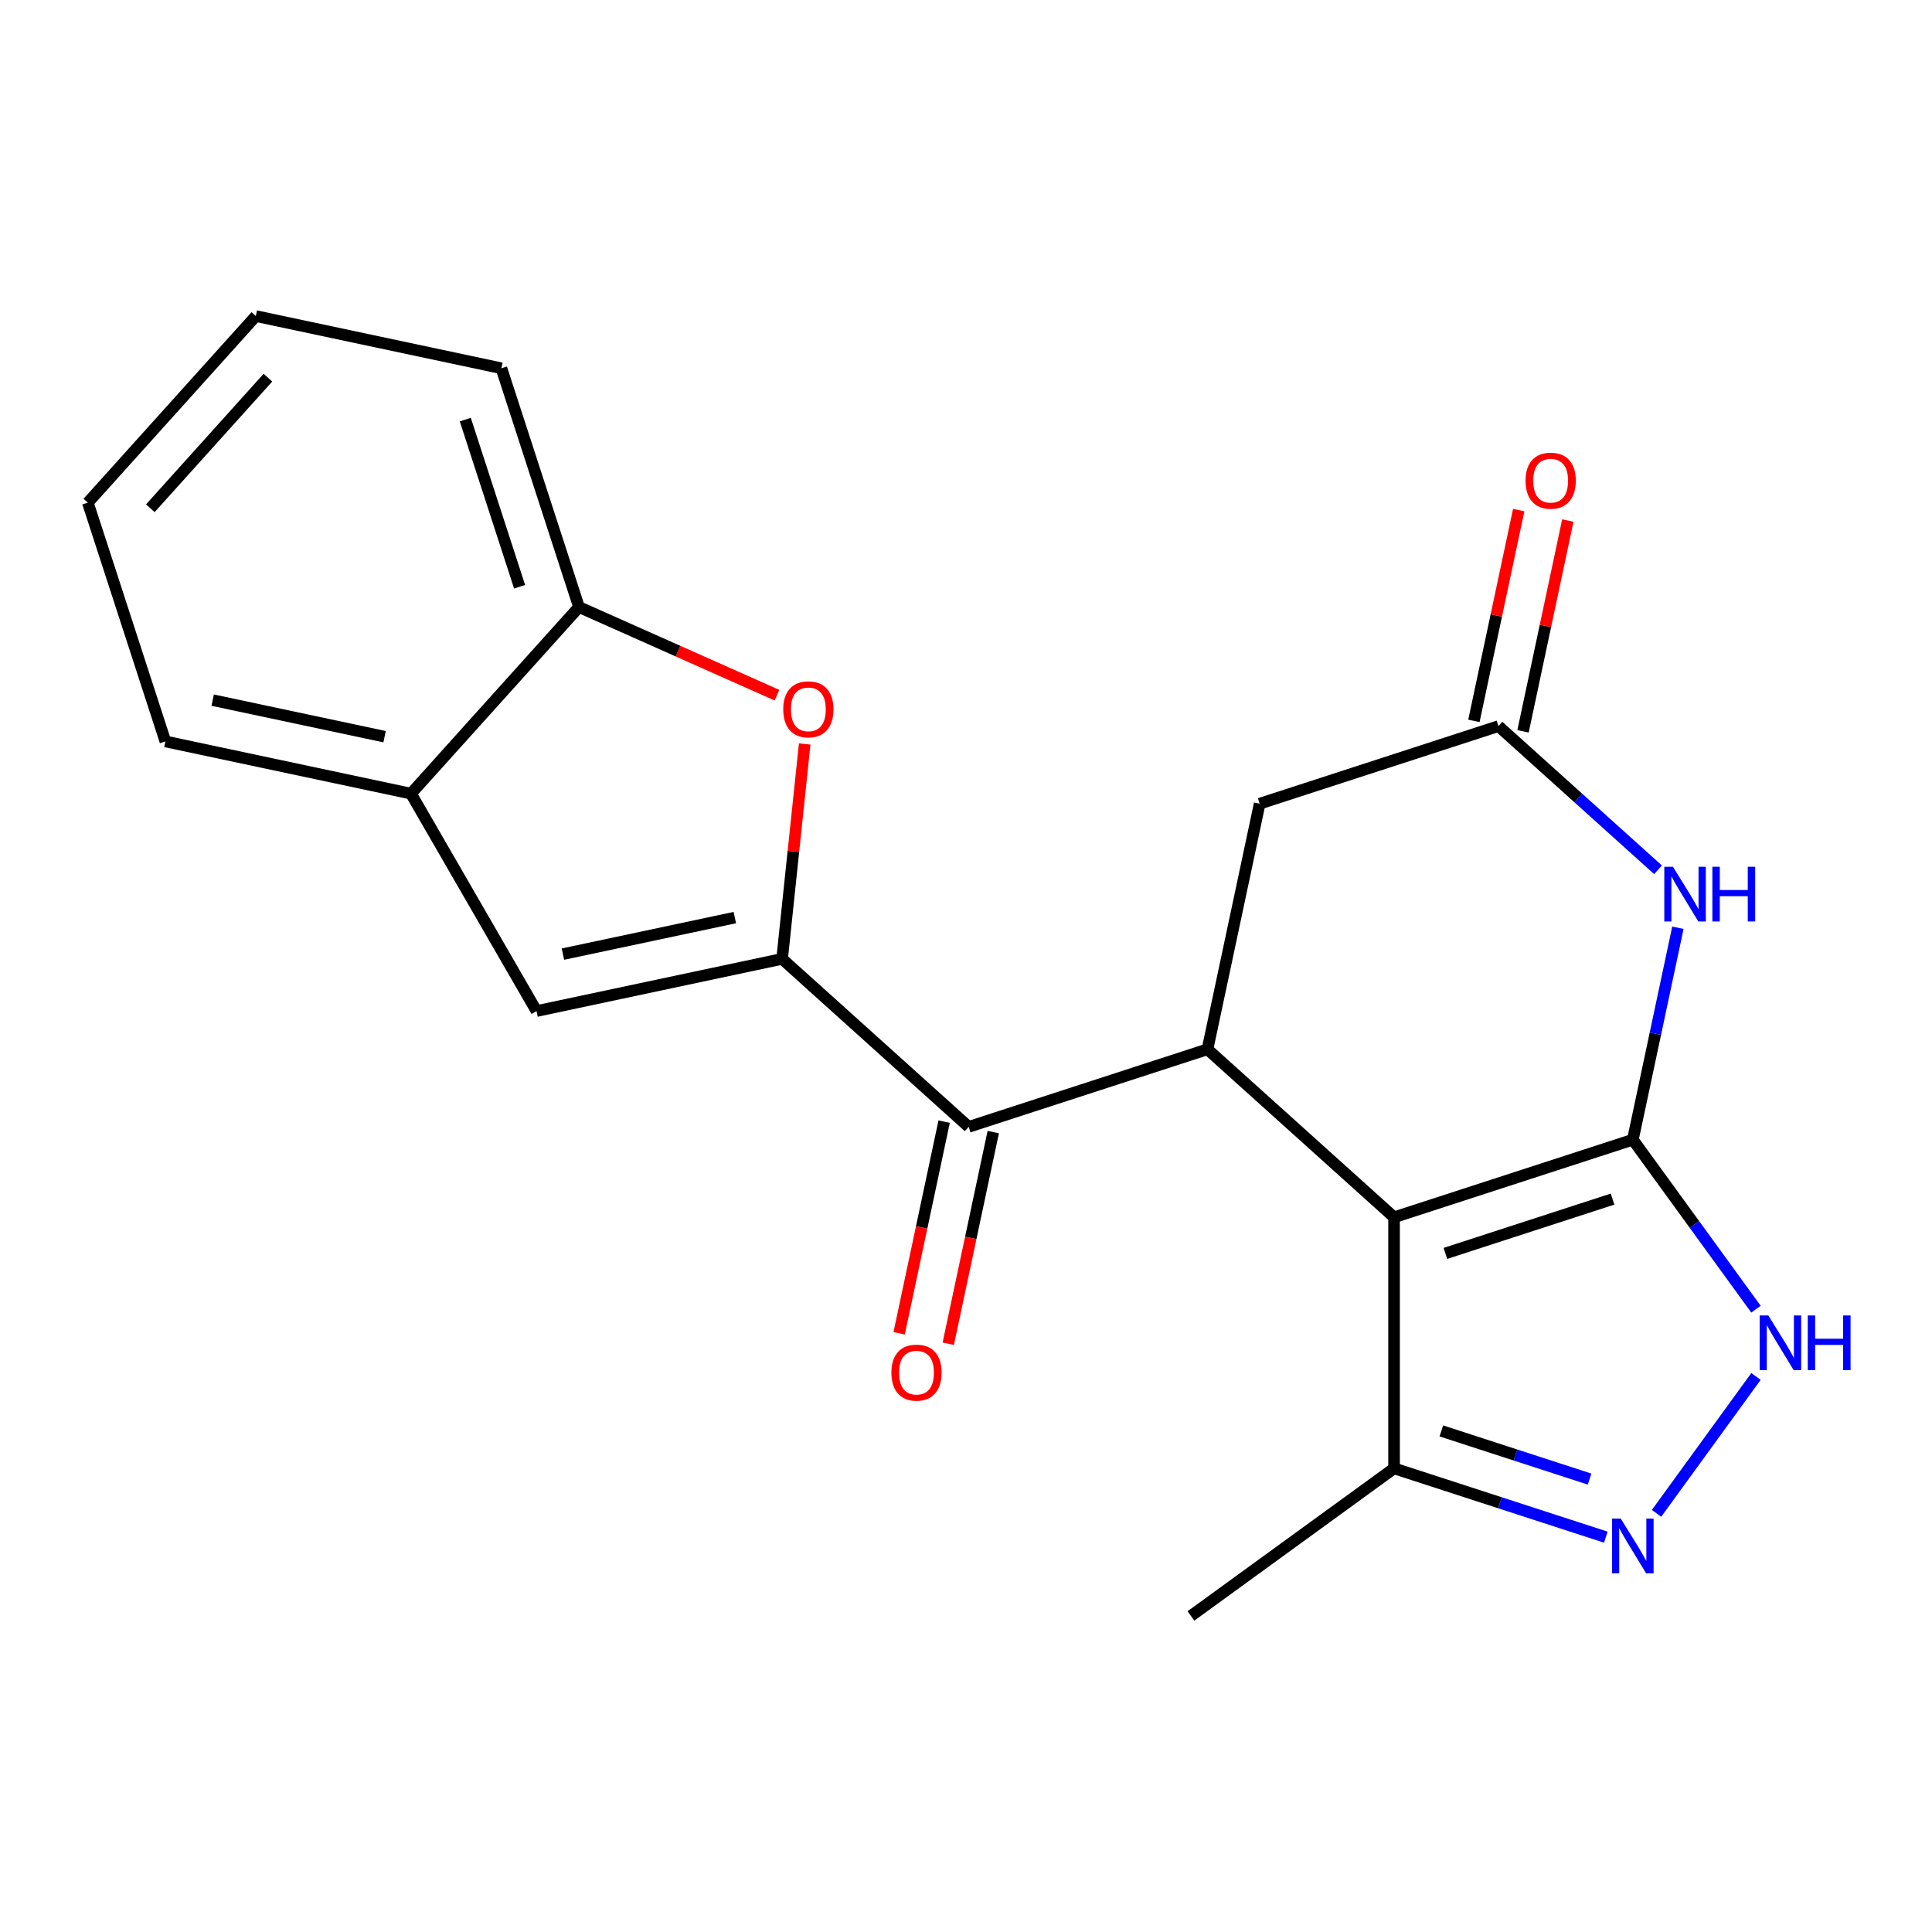 <?xml version='1.0' encoding='iso-8859-1'?>
<svg version='1.1' baseProfile='full'
              xmlns='http://www.w3.org/2000/svg'
                      xmlns:rdkit='http://www.rdkit.org/xml'
                      xmlns:xlink='http://www.w3.org/1999/xlink'
                  xml:space='preserve'
width='1000px' height='1000px' viewBox='0 0 1000 1000'>
<!-- END OF HEADER -->
<rect style='opacity:1.0;fill:#FFFFFF;stroke:none' width='1000' height='1000' x='0' y='0'> </rect>
<path class='bond-0' d='M 845.161,589.906 L 721.567,630.065' style='fill:none;fill-rule:evenodd;stroke:#000000;stroke-width:6px;stroke-linecap:butt;stroke-linejoin:miter;stroke-opacity:1' />
<path class='bond-0' d='M 834.654,620.649 L 748.137,648.76' style='fill:none;fill-rule:evenodd;stroke:#000000;stroke-width:6px;stroke-linecap:butt;stroke-linejoin:miter;stroke-opacity:1' />
<path class='bond-3' d='M 845.161,589.906 L 856.821,535.053' style='fill:none;fill-rule:evenodd;stroke:#000000;stroke-width:6px;stroke-linecap:butt;stroke-linejoin:miter;stroke-opacity:1' />
<path class='bond-3' d='M 856.821,535.053 L 868.48,480.2' style='fill:none;fill-rule:evenodd;stroke:#0000FF;stroke-width:6px;stroke-linecap:butt;stroke-linejoin:miter;stroke-opacity:1' />
<path class='bond-4' d='M 845.161,589.906 L 877.03,633.77' style='fill:none;fill-rule:evenodd;stroke:#000000;stroke-width:6px;stroke-linecap:butt;stroke-linejoin:miter;stroke-opacity:1' />
<path class='bond-4' d='M 877.03,633.77 L 908.899,677.633' style='fill:none;fill-rule:evenodd;stroke:#0000FF;stroke-width:6px;stroke-linecap:butt;stroke-linejoin:miter;stroke-opacity:1' />
<path class='bond-2' d='M 721.567,630.065 L 624.991,543.108' style='fill:none;fill-rule:evenodd;stroke:#000000;stroke-width:6px;stroke-linecap:butt;stroke-linejoin:miter;stroke-opacity:1' />
<path class='bond-10' d='M 721.567,630.065 L 721.567,760.02' style='fill:none;fill-rule:evenodd;stroke:#000000;stroke-width:6px;stroke-linecap:butt;stroke-linejoin:miter;stroke-opacity:1' />
<path class='bond-1' d='M 404.821,496.309 L 501.396,583.266' style='fill:none;fill-rule:evenodd;stroke:#000000;stroke-width:6px;stroke-linecap:butt;stroke-linejoin:miter;stroke-opacity:1' />
<path class='bond-7' d='M 404.821,496.309 L 410.667,440.692' style='fill:none;fill-rule:evenodd;stroke:#000000;stroke-width:6px;stroke-linecap:butt;stroke-linejoin:miter;stroke-opacity:1' />
<path class='bond-7' d='M 410.667,440.692 L 416.512,385.075' style='fill:none;fill-rule:evenodd;stroke:#FF0000;stroke-width:6px;stroke-linecap:butt;stroke-linejoin:miter;stroke-opacity:1' />
<path class='bond-8' d='M 404.821,496.309 L 277.706,523.328' style='fill:none;fill-rule:evenodd;stroke:#000000;stroke-width:6px;stroke-linecap:butt;stroke-linejoin:miter;stroke-opacity:1' />
<path class='bond-8' d='M 380.35,474.939 L 291.369,493.852' style='fill:none;fill-rule:evenodd;stroke:#000000;stroke-width:6px;stroke-linecap:butt;stroke-linejoin:miter;stroke-opacity:1' />
<path class='bond-5' d='M 624.991,543.108 L 501.396,583.266' style='fill:none;fill-rule:evenodd;stroke:#000000;stroke-width:6px;stroke-linecap:butt;stroke-linejoin:miter;stroke-opacity:1' />
<path class='bond-22' d='M 624.991,543.108 L 652.01,415.992' style='fill:none;fill-rule:evenodd;stroke:#000000;stroke-width:6px;stroke-linecap:butt;stroke-linejoin:miter;stroke-opacity:1' />
<path class='bond-9' d='M 858.192,450.195 L 816.898,413.015' style='fill:none;fill-rule:evenodd;stroke:#0000FF;stroke-width:6px;stroke-linecap:butt;stroke-linejoin:miter;stroke-opacity:1' />
<path class='bond-9' d='M 816.898,413.015 L 775.605,375.834' style='fill:none;fill-rule:evenodd;stroke:#000000;stroke-width:6px;stroke-linecap:butt;stroke-linejoin:miter;stroke-opacity:1' />
<path class='bond-6' d='M 908.899,712.451 L 857.419,783.307' style='fill:none;fill-rule:evenodd;stroke:#0000FF;stroke-width:6px;stroke-linecap:butt;stroke-linejoin:miter;stroke-opacity:1' />
<path class='bond-14' d='M 488.685,580.564 L 477.043,635.337' style='fill:none;fill-rule:evenodd;stroke:#000000;stroke-width:6px;stroke-linecap:butt;stroke-linejoin:miter;stroke-opacity:1' />
<path class='bond-14' d='M 477.043,635.337 L 465.4,690.111' style='fill:none;fill-rule:evenodd;stroke:#FF0000;stroke-width:6px;stroke-linecap:butt;stroke-linejoin:miter;stroke-opacity:1' />
<path class='bond-14' d='M 514.108,585.968 L 502.466,640.741' style='fill:none;fill-rule:evenodd;stroke:#000000;stroke-width:6px;stroke-linecap:butt;stroke-linejoin:miter;stroke-opacity:1' />
<path class='bond-14' d='M 502.466,640.741 L 490.823,695.514' style='fill:none;fill-rule:evenodd;stroke:#FF0000;stroke-width:6px;stroke-linecap:butt;stroke-linejoin:miter;stroke-opacity:1' />
<path class='bond-21' d='M 831.172,795.633 L 776.37,777.826' style='fill:none;fill-rule:evenodd;stroke:#0000FF;stroke-width:6px;stroke-linecap:butt;stroke-linejoin:miter;stroke-opacity:1' />
<path class='bond-21' d='M 776.37,777.826 L 721.567,760.02' style='fill:none;fill-rule:evenodd;stroke:#000000;stroke-width:6px;stroke-linecap:butt;stroke-linejoin:miter;stroke-opacity:1' />
<path class='bond-21' d='M 822.763,765.572 L 784.401,753.107' style='fill:none;fill-rule:evenodd;stroke:#0000FF;stroke-width:6px;stroke-linecap:butt;stroke-linejoin:miter;stroke-opacity:1' />
<path class='bond-21' d='M 784.401,753.107 L 746.039,740.643' style='fill:none;fill-rule:evenodd;stroke:#000000;stroke-width:6px;stroke-linecap:butt;stroke-linejoin:miter;stroke-opacity:1' />
<path class='bond-11' d='M 402.156,359.831 L 350.921,337.02' style='fill:none;fill-rule:evenodd;stroke:#FF0000;stroke-width:6px;stroke-linecap:butt;stroke-linejoin:miter;stroke-opacity:1' />
<path class='bond-11' d='M 350.921,337.02 L 299.685,314.208' style='fill:none;fill-rule:evenodd;stroke:#000000;stroke-width:6px;stroke-linecap:butt;stroke-linejoin:miter;stroke-opacity:1' />
<path class='bond-12' d='M 277.706,523.328 L 212.728,410.784' style='fill:none;fill-rule:evenodd;stroke:#000000;stroke-width:6px;stroke-linecap:butt;stroke-linejoin:miter;stroke-opacity:1' />
<path class='bond-13' d='M 775.605,375.834 L 652.01,415.992' style='fill:none;fill-rule:evenodd;stroke:#000000;stroke-width:6px;stroke-linecap:butt;stroke-linejoin:miter;stroke-opacity:1' />
<path class='bond-15' d='M 788.317,378.536 L 799.912,323.983' style='fill:none;fill-rule:evenodd;stroke:#000000;stroke-width:6px;stroke-linecap:butt;stroke-linejoin:miter;stroke-opacity:1' />
<path class='bond-15' d='M 799.912,323.983 L 811.508,269.43' style='fill:none;fill-rule:evenodd;stroke:#FF0000;stroke-width:6px;stroke-linecap:butt;stroke-linejoin:miter;stroke-opacity:1' />
<path class='bond-15' d='M 762.893,373.132 L 774.489,318.579' style='fill:none;fill-rule:evenodd;stroke:#000000;stroke-width:6px;stroke-linecap:butt;stroke-linejoin:miter;stroke-opacity:1' />
<path class='bond-15' d='M 774.489,318.579 L 786.085,264.026' style='fill:none;fill-rule:evenodd;stroke:#FF0000;stroke-width:6px;stroke-linecap:butt;stroke-linejoin:miter;stroke-opacity:1' />
<path class='bond-16' d='M 721.567,760.02 L 616.431,836.405' style='fill:none;fill-rule:evenodd;stroke:#000000;stroke-width:6px;stroke-linecap:butt;stroke-linejoin:miter;stroke-opacity:1' />
<path class='bond-17' d='M 299.685,314.208 L 259.527,190.614' style='fill:none;fill-rule:evenodd;stroke:#000000;stroke-width:6px;stroke-linecap:butt;stroke-linejoin:miter;stroke-opacity:1' />
<path class='bond-17' d='M 268.942,303.701 L 240.832,217.185' style='fill:none;fill-rule:evenodd;stroke:#000000;stroke-width:6px;stroke-linecap:butt;stroke-linejoin:miter;stroke-opacity:1' />
<path class='bond-23' d='M 299.685,314.208 L 212.728,410.784' style='fill:none;fill-rule:evenodd;stroke:#000000;stroke-width:6px;stroke-linecap:butt;stroke-linejoin:miter;stroke-opacity:1' />
<path class='bond-18' d='M 212.728,410.784 L 85.613,383.765' style='fill:none;fill-rule:evenodd;stroke:#000000;stroke-width:6px;stroke-linecap:butt;stroke-linejoin:miter;stroke-opacity:1' />
<path class='bond-18' d='M 199.065,381.308 L 110.084,362.394' style='fill:none;fill-rule:evenodd;stroke:#000000;stroke-width:6px;stroke-linecap:butt;stroke-linejoin:miter;stroke-opacity:1' />
<path class='bond-20' d='M 259.527,190.614 L 132.411,163.595' style='fill:none;fill-rule:evenodd;stroke:#000000;stroke-width:6px;stroke-linecap:butt;stroke-linejoin:miter;stroke-opacity:1' />
<path class='bond-19' d='M 85.613,383.765 L 45.455,260.17' style='fill:none;fill-rule:evenodd;stroke:#000000;stroke-width:6px;stroke-linecap:butt;stroke-linejoin:miter;stroke-opacity:1' />
<path class='bond-24' d='M 45.455,260.17 L 132.411,163.595' style='fill:none;fill-rule:evenodd;stroke:#000000;stroke-width:6px;stroke-linecap:butt;stroke-linejoin:miter;stroke-opacity:1' />
<path class='bond-24' d='M 77.813,263.075 L 138.683,195.472' style='fill:none;fill-rule:evenodd;stroke:#000000;stroke-width:6px;stroke-linecap:butt;stroke-linejoin:miter;stroke-opacity:1' />
<path  class='atom-4' d='M 865.92 448.631
L 875.2 463.631
Q 876.12 465.111, 877.6 467.791
Q 879.08 470.471, 879.16 470.631
L 879.16 448.631
L 882.92 448.631
L 882.92 476.951
L 879.04 476.951
L 869.08 460.551
Q 867.92 458.631, 866.68 456.431
Q 865.48 454.231, 865.12 453.551
L 865.12 476.951
L 861.44 476.951
L 861.44 448.631
L 865.92 448.631
' fill='#0000FF'/>
<path  class='atom-4' d='M 886.32 448.631
L 890.16 448.631
L 890.16 460.671
L 904.64 460.671
L 904.64 448.631
L 908.48 448.631
L 908.48 476.951
L 904.64 476.951
L 904.64 463.871
L 890.16 463.871
L 890.16 476.951
L 886.32 476.951
L 886.32 448.631
' fill='#0000FF'/>
<path  class='atom-5' d='M 915.287 680.882
L 924.567 695.882
Q 925.487 697.362, 926.967 700.042
Q 928.447 702.722, 928.527 702.882
L 928.527 680.882
L 932.287 680.882
L 932.287 709.202
L 928.407 709.202
L 918.447 692.802
Q 917.287 690.882, 916.047 688.682
Q 914.847 686.482, 914.487 685.802
L 914.487 709.202
L 910.807 709.202
L 910.807 680.882
L 915.287 680.882
' fill='#0000FF'/>
<path  class='atom-5' d='M 935.687 680.882
L 939.527 680.882
L 939.527 692.922
L 954.007 692.922
L 954.007 680.882
L 957.847 680.882
L 957.847 709.202
L 954.007 709.202
L 954.007 696.122
L 939.527 696.122
L 939.527 709.202
L 935.687 709.202
L 935.687 680.882
' fill='#0000FF'/>
<path  class='atom-7' d='M 838.901 786.018
L 848.181 801.018
Q 849.101 802.498, 850.581 805.178
Q 852.061 807.858, 852.141 808.018
L 852.141 786.018
L 855.901 786.018
L 855.901 814.338
L 852.021 814.338
L 842.061 797.938
Q 840.901 796.018, 839.661 793.818
Q 838.461 791.618, 838.101 790.938
L 838.101 814.338
L 834.421 814.338
L 834.421 786.018
L 838.901 786.018
' fill='#0000FF'/>
<path  class='atom-8' d='M 405.405 367.146
Q 405.405 360.346, 408.765 356.546
Q 412.125 352.746, 418.405 352.746
Q 424.685 352.746, 428.045 356.546
Q 431.405 360.346, 431.405 367.146
Q 431.405 374.026, 428.005 377.946
Q 424.605 381.826, 418.405 381.826
Q 412.165 381.826, 408.765 377.946
Q 405.405 374.066, 405.405 367.146
M 418.405 378.626
Q 422.725 378.626, 425.045 375.746
Q 427.405 372.826, 427.405 367.146
Q 427.405 361.586, 425.045 358.786
Q 422.725 355.946, 418.405 355.946
Q 414.085 355.946, 411.725 358.746
Q 409.405 361.546, 409.405 367.146
Q 409.405 372.866, 411.725 375.746
Q 414.085 378.626, 418.405 378.626
' fill='#FF0000'/>
<path  class='atom-15' d='M 461.377 710.461
Q 461.377 703.661, 464.737 699.861
Q 468.097 696.061, 474.377 696.061
Q 480.657 696.061, 484.017 699.861
Q 487.377 703.661, 487.377 710.461
Q 487.377 717.341, 483.977 721.261
Q 480.577 725.141, 474.377 725.141
Q 468.137 725.141, 464.737 721.261
Q 461.377 717.381, 461.377 710.461
M 474.377 721.941
Q 478.697 721.941, 481.017 719.061
Q 483.377 716.141, 483.377 710.461
Q 483.377 704.901, 481.017 702.101
Q 478.697 699.261, 474.377 699.261
Q 470.057 699.261, 467.697 702.061
Q 465.377 704.861, 465.377 710.461
Q 465.377 716.181, 467.697 719.061
Q 470.057 721.941, 474.377 721.941
' fill='#FF0000'/>
<path  class='atom-16' d='M 789.624 248.799
Q 789.624 241.999, 792.984 238.199
Q 796.344 234.399, 802.624 234.399
Q 808.904 234.399, 812.264 238.199
Q 815.624 241.999, 815.624 248.799
Q 815.624 255.679, 812.224 259.599
Q 808.824 263.479, 802.624 263.479
Q 796.384 263.479, 792.984 259.599
Q 789.624 255.719, 789.624 248.799
M 802.624 260.279
Q 806.944 260.279, 809.264 257.399
Q 811.624 254.479, 811.624 248.799
Q 811.624 243.239, 809.264 240.439
Q 806.944 237.599, 802.624 237.599
Q 798.304 237.599, 795.944 240.399
Q 793.624 243.199, 793.624 248.799
Q 793.624 254.519, 795.944 257.399
Q 798.304 260.279, 802.624 260.279
' fill='#FF0000'/>
</svg>

